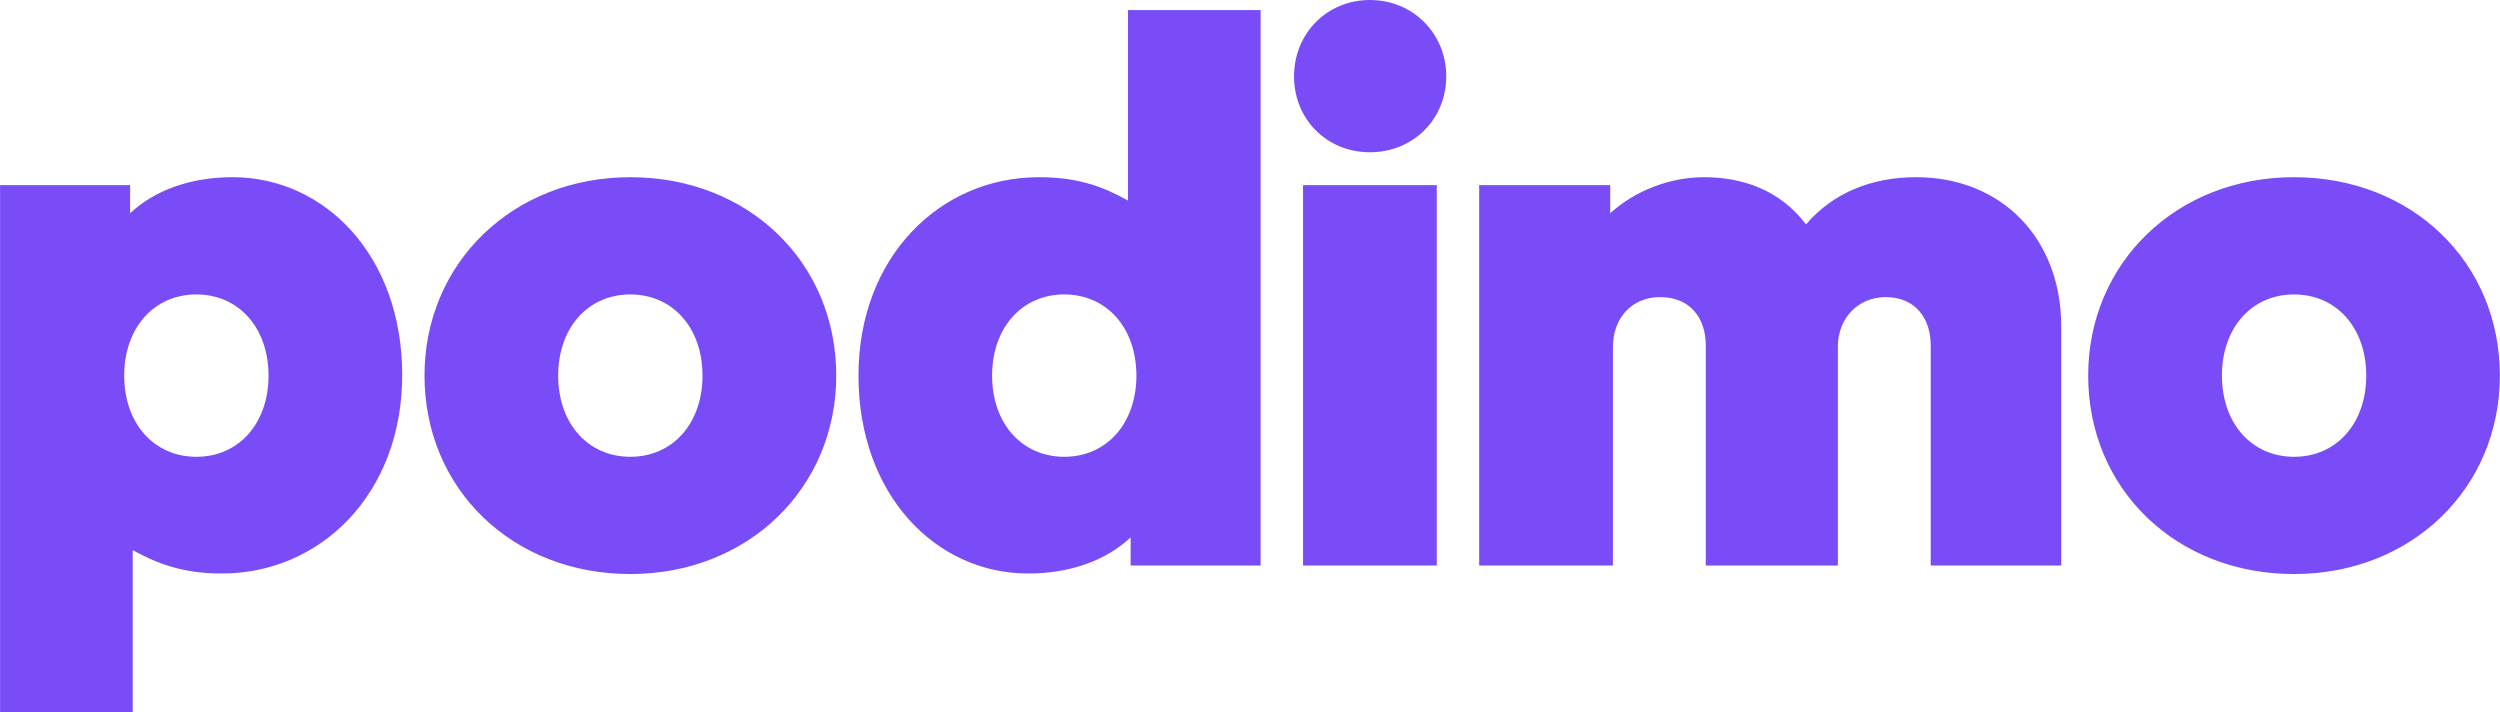 <svg xmlns="http://www.w3.org/2000/svg" data-name="Layer 1" viewBox="0 0 2000 570"><path fill="#794cf8" d="M902.38 8.06v152.37c-19.1-10.61-39-18.67-71.3-18.67-78.94 0-144.3 63.66-144.3 158.73S748.32 458.8 822.59 458.8c33.11 0 62-10.18 81.91-28.86v22.49h104V8.06zm140.06 444.37h107V148.12h-107zm490.21-310.67c-34.8 0-66.21 12.31-87.85 37.77-20.8-27.59-50.94-37.77-81.49-37.77-27.17 0-55.18 10.61-75.13 28.86v-22.5h-104.83v304.31h107V277.57c0-23.34 15.27-39.89 37.77-39.89 23.77 0 36.5 16.55 36.5 38.62v176.13h105.68V277.15c0-22.92 16.55-39.47 38.2-39.47 23.77 0 36.07 17 36.07 38.62v176.13h104.41V261c0-69.61-47.11-119.26-116.29-119.26zm-497.42-80.64c0 34.38 26.31 60.69 60.69 60.69S1157 95.5 1157 61.12 1130.3 0 1095.92 0s-60.69 26.74-60.69 61.12zM446.55 300.49c0-38.2 23.77-64.94 57.72-64.94S562 262.29 562 300.49s-23.77 64.94-57.73 64.94-57.72-26.74-57.72-64.94zm-106.95 0c0 90.83 70.45 158.74 164.67 158.74S669 390.47 669 300.49c0-90.83-70.45-158.73-164.68-158.73S339.6 210.51 339.6 300.49zm1437.94 0c0-38.2 23.77-64.94 57.72-64.94s57.74 26.74 57.74 64.94-23.77 64.94-57.73 64.94-57.72-26.74-57.72-64.94zm-107 0c0 90.83 70.45 158.74 164.67 158.74s164.68-68.76 164.68-158.74c0-90.83-70.45-158.73-164.68-158.73s-164.67 68.75-164.67 158.73zm-876.86 0c0-38.2 23.77-64.94 57.72-64.94s57.72 26.74 57.72 64.94-23.76 64.94-57.72 64.94-57.72-26.74-57.72-64.94zM106.17 570V440.13c18.67 10.18 39 18.67 71.3 18.67 78.94 0 144.3-63.66 144.3-158.73S260.23 141.76 186 141.76c-33.11 0-62 10.18-81.92 28.86v-22.5H.06V570zm108.65-269.51c0 38.2-23.77 64.94-57.72 64.94s-57.73-26.74-57.73-64.94 23.77-64.94 57.73-64.94 57.72 26.74 57.72 64.94z"/></svg>